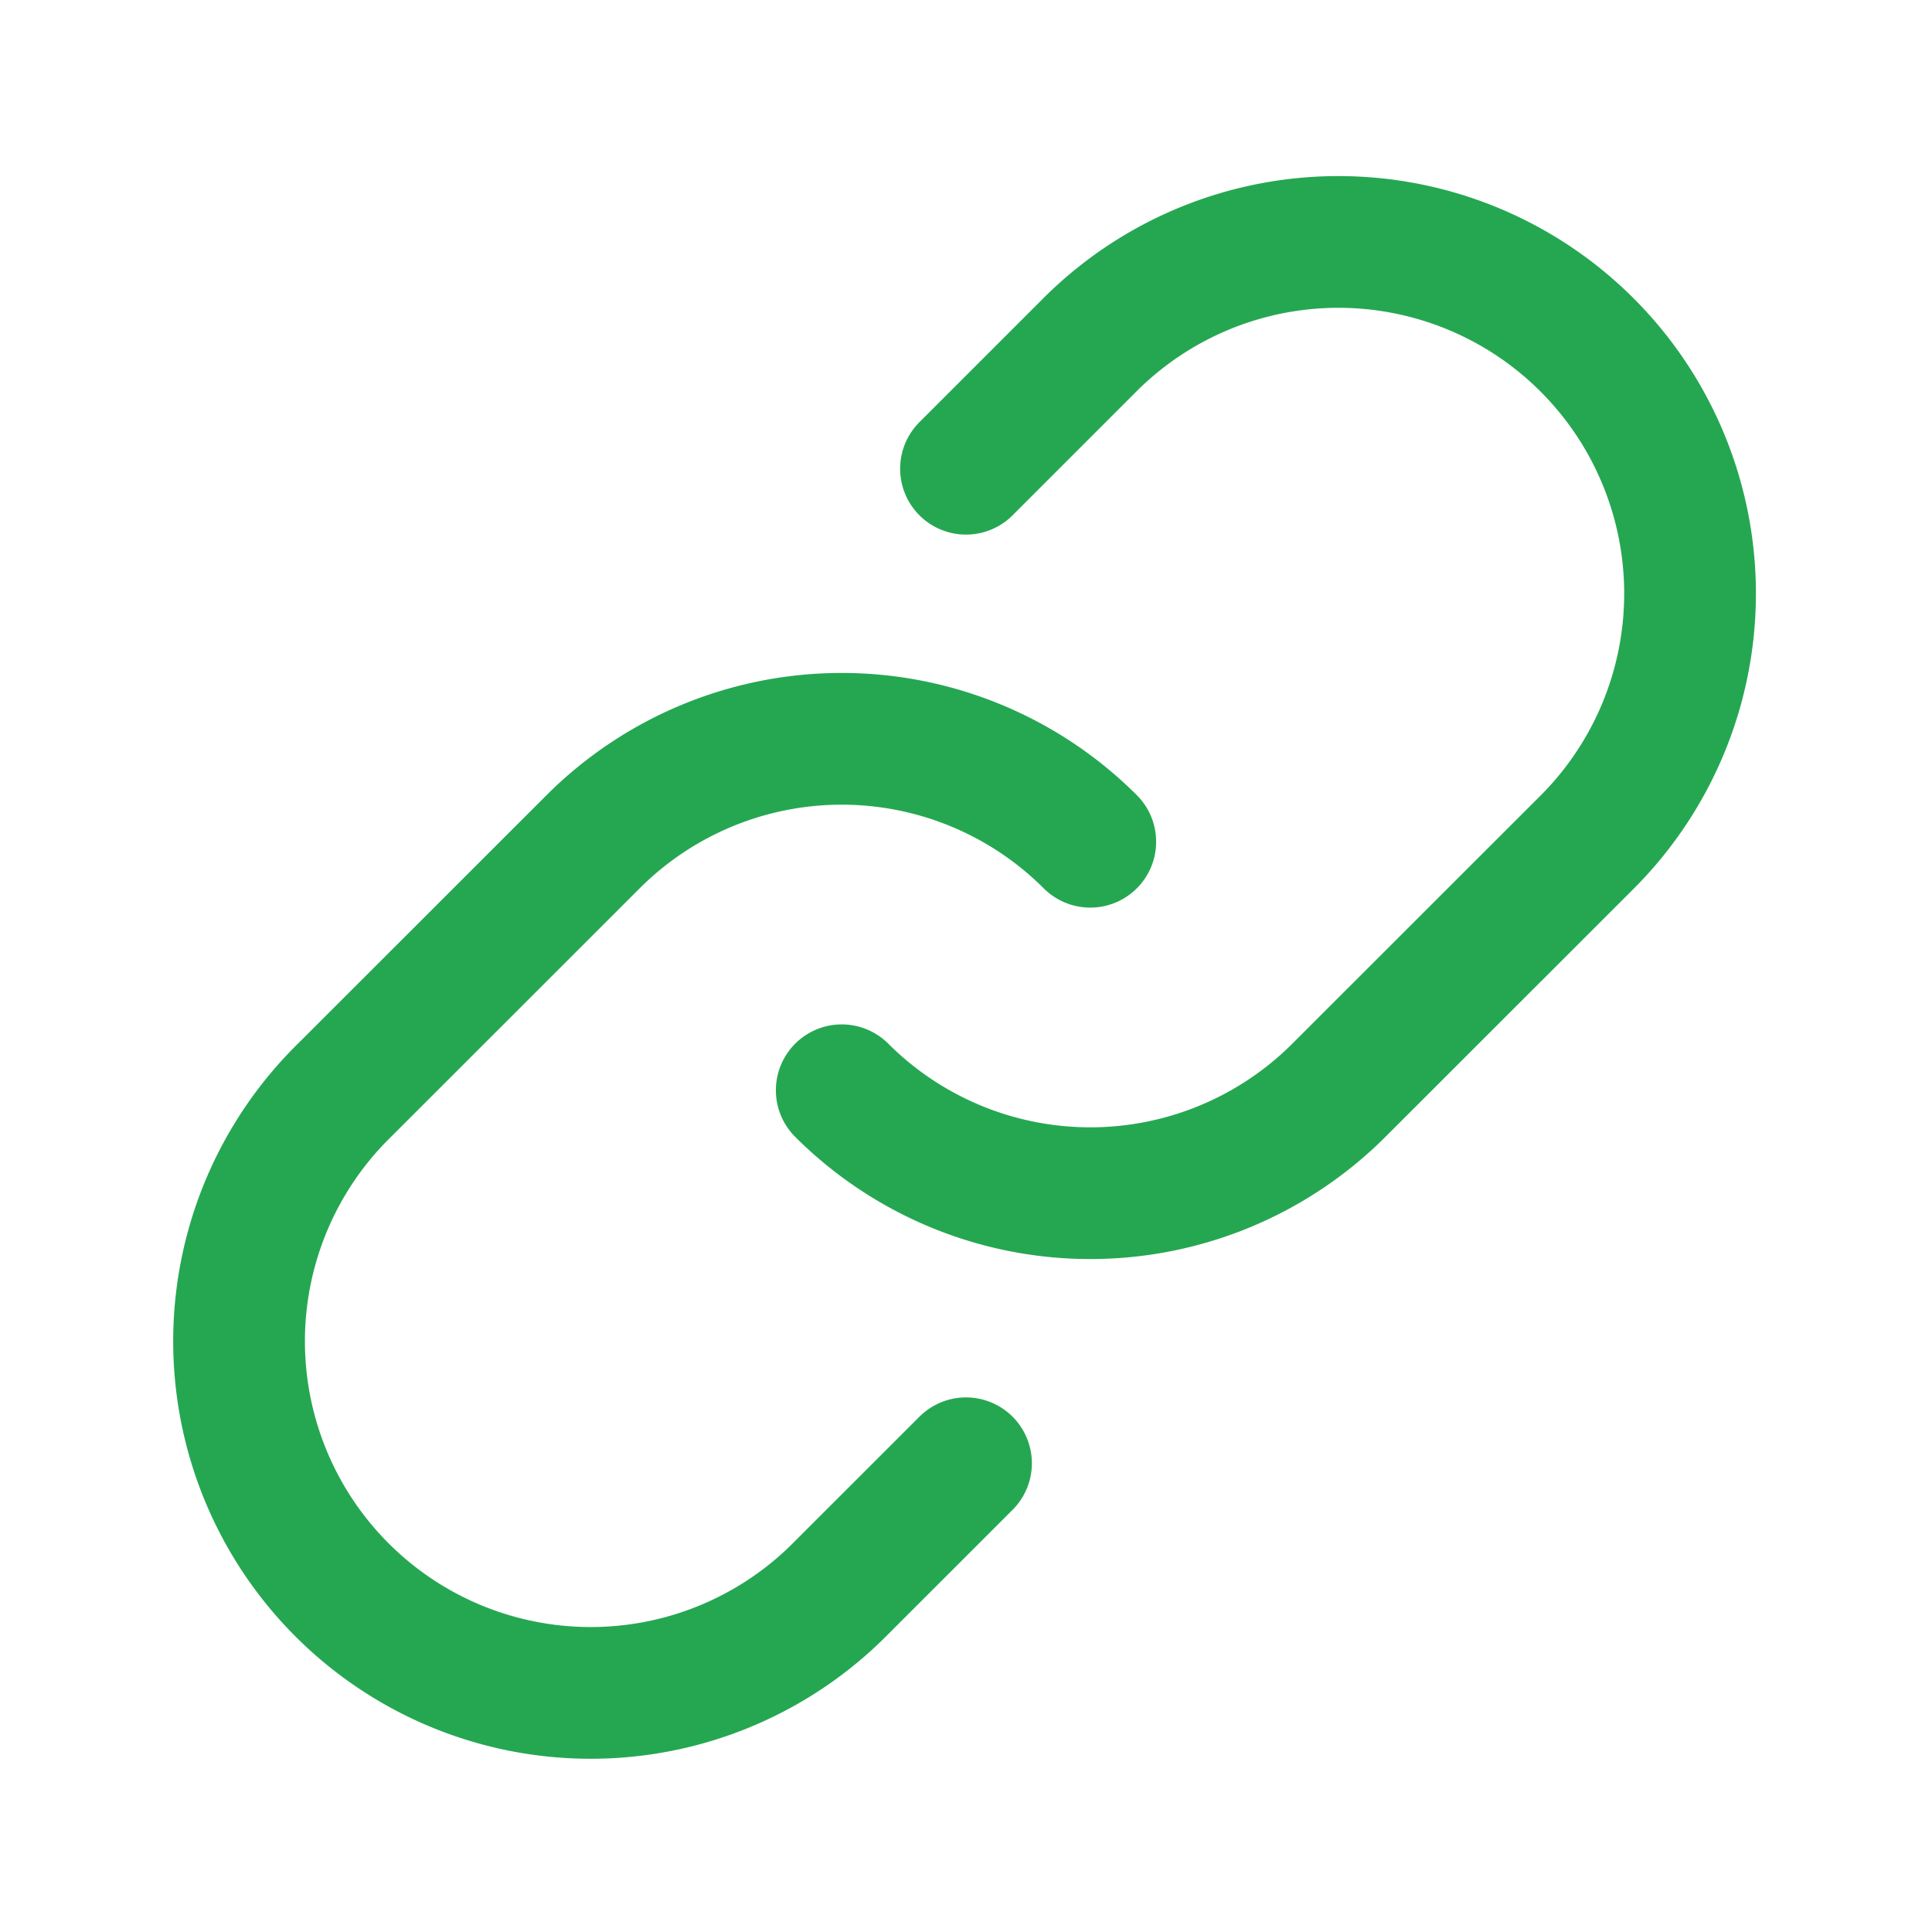 <svg width="44" height="44" fill="none" xmlns="http://www.w3.org/2000/svg"><path d="M24.83 19.17a8.008 8.008 0 0 0-11.322 0l-5.663 5.66a8.008 8.008 0 1 0 11.324 11.325L22 33.325" stroke="#25A752" stroke-width="3" stroke-linecap="round" stroke-linejoin="round"/><path d="M19.17 24.83a8.008 8.008 0 0 0 11.322 0l5.663-5.66A8.008 8.008 0 0 0 24.831 7.844L22 10.675" stroke="#25A752" stroke-width="3" stroke-linecap="round" stroke-linejoin="round"/></svg>